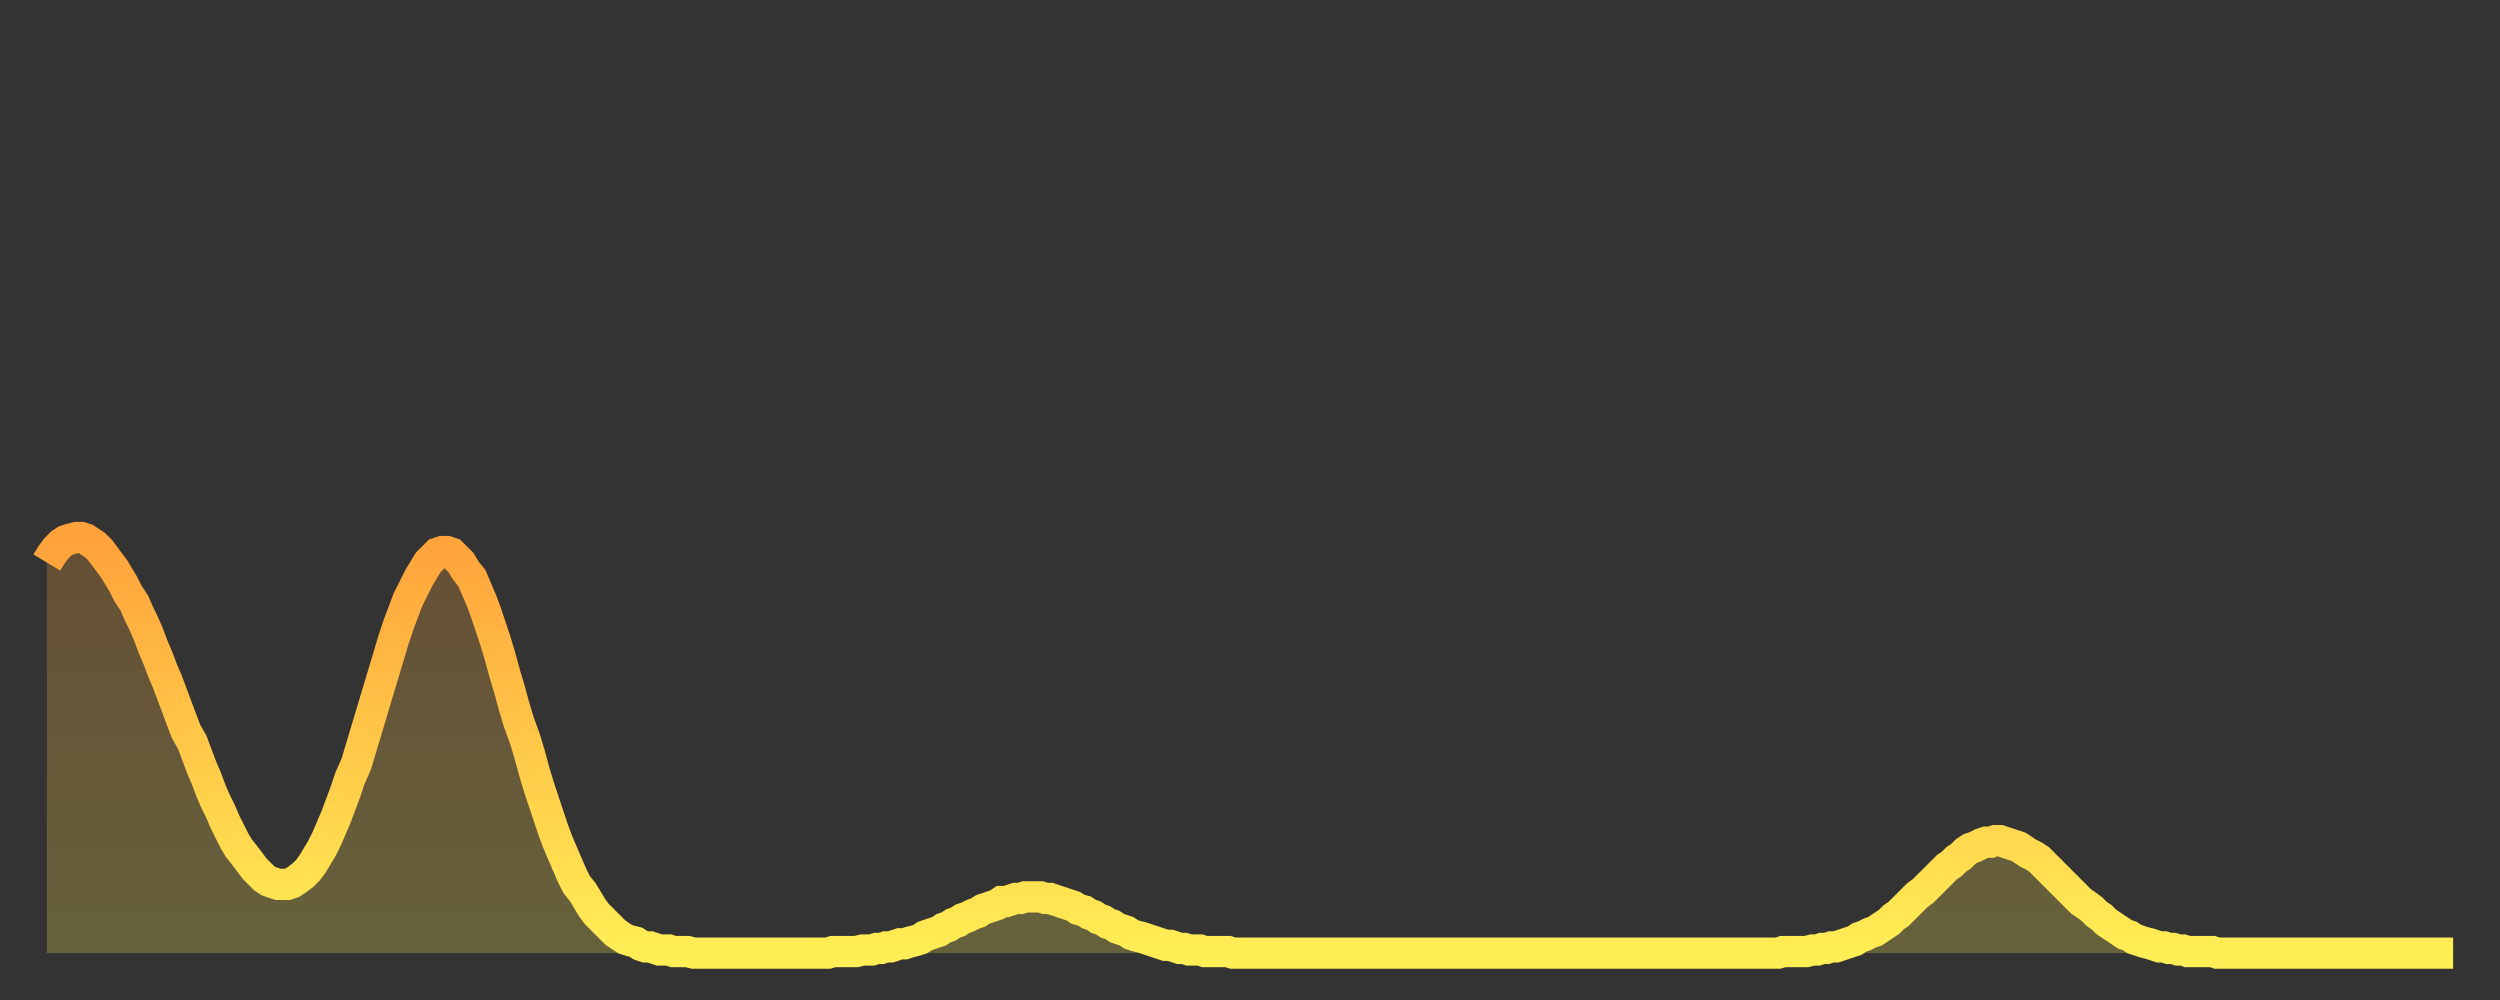 <?xml version="1.0" encoding="utf-8" ?>
<svg baseProfile="full" height="64" version="1.1" width="160" xmlns="http://www.w3.org/2000/svg" xmlns:ev="http://www.w3.org/2001/xml-events" xmlns:xlink="http://www.w3.org/1999/xlink"><rect width="100%" height="100%" fill="#333333" stroke="none"/><defs><linearGradient id="id162452" x1="0" x2="0" y1="0" y2="1"><stop offset="0%" stop-color="#ffa23b" /><stop offset="50%" stop-color="#ffc848" /><stop offset="100%" stop-color="#ffee55" /></linearGradient></defs><g transform="translate(3,3)"><g><path d="M 0.0 33.0 0.3 32.5 0.6 32.1 0.9 31.8 1.2 31.6 1.5 31.5 1.9 31.4 2.2 31.4 2.5 31.5 2.8 31.7 3.1 31.9 3.4 32.2 3.7 32.6 4.0 33.0 4.3 33.4 4.6 33.9 4.9 34.4 5.2 35.0 5.6 35.6 5.9 36.3 6.2 36.9 6.5 37.6 6.8 38.4 7.1 39.1 7.4 39.9 7.7 40.6 8.0 41.4 8.3 42.2 8.6 43.0 8.9 43.8 9.3 44.5 9.6 45.3 9.9 46.1 10.2 46.8 10.5 47.6 10.8 48.3 11.1 48.9 11.4 49.6 11.7 50.2 12.0 50.8 12.3 51.3 12.7 51.8 13.0 52.2 13.3 52.6 13.6 52.9 13.9 53.2 14.2 53.4 14.5 53.5 14.8 53.6 15.1 53.6 15.4 53.6 15.7 53.5 16.0 53.3 16.4 53.0 16.7 52.7 17.0 52.3 17.3 51.8 17.6 51.3 17.9 50.7 18.2 50.0 18.5 49.3 18.8 48.5 19.1 47.7 19.4 46.8 19.8 45.9 20.1 44.9 20.4 43.9 20.7 42.9 21.0 41.9 21.3 40.9 21.6 39.9 21.9 38.9 22.2 37.9 22.5 37.0 22.8 36.2 23.1 35.4 23.5 34.6 23.8 34.0 24.1 33.5 24.4 33.0 24.7 32.7 25.0 32.4 25.3 32.3 25.6 32.3 25.9 32.4 26.2 32.7 26.5 33.0 26.8 33.5 27.2 34.0 27.5 34.7 27.8 35.4 28.1 36.2 28.4 37.1 28.7 38.0 29.0 39.0 29.3 40.1 29.6 41.1 29.9 42.2 30.2 43.2 30.6 44.3 30.9 45.3 31.2 46.4 31.5 47.4 31.8 48.3 32.1 49.2 32.4 50.1 32.7 50.9 33.0 51.6 33.3 52.3 33.6 53.0 33.9 53.6 34.3 54.1 34.6 54.6 34.9 55.1 35.2 55.5 35.5 55.8 35.8 56.1 36.1 56.4 36.4 56.7 36.7 56.9 37.0 57.1 37.3 57.2 37.7 57.3 38.0 57.5 38.3 57.6 38.6 57.6 38.9 57.7 39.2 57.8 39.5 57.8 39.8 57.8 40.1 57.9 40.4 57.9 40.7 57.9 41.0 57.9 41.4 58.0 41.7 58.0 42.0 58.0 42.3 58.0 42.6 58.0 42.9 58.0 43.2 58.0 43.5 58.0 43.8 58.0 44.1 58.0 44.4 58.0 44.7 58.0 45.1 58.0 45.4 58.0 45.7 58.0 46.0 58.0 46.3 58.0 46.6 58.0 46.9 58.0 47.2 58.0 47.5 58.0 47.8 58.0 48.1 58.0 48.5 58.0 48.8 58.0 49.1 58.0 49.4 58.0 49.7 58.0 50.0 58.0 50.3 57.9 50.6 57.9 50.9 57.9 51.2 57.9 51.5 57.9 51.8 57.9 52.2 57.8 52.5 57.8 52.8 57.8 53.1 57.7 53.4 57.7 53.7 57.6 54.0 57.6 54.3 57.5 54.6 57.4 54.9 57.4 55.2 57.3 55.6 57.2 55.9 57.1 56.2 56.9 56.5 56.8 56.8 56.7 57.1 56.6 57.4 56.4 57.7 56.3 58.0 56.1 58.3 56.0 58.6 55.8 58.9 55.7 59.3 55.5 59.6 55.4 59.9 55.2 60.2 55.1 60.5 55.0 60.8 54.9 61.1 54.7 61.4 54.7 61.7 54.6 62.0 54.5 62.3 54.5 62.6 54.4 63.0 54.4 63.3 54.4 63.6 54.4 63.9 54.5 64.2 54.5 64.5 54.6 64.8 54.7 65.1 54.8 65.4 54.9 65.7 55.0 66.0 55.2 66.4 55.3 66.7 55.5 67.0 55.6 67.3 55.8 67.6 55.9 67.9 56.1 68.2 56.2 68.5 56.4 68.8 56.5 69.1 56.6 69.4 56.8 69.7 56.9 70.1 57.0 70.4 57.1 70.7 57.2 71.0 57.3 71.3 57.4 71.6 57.5 71.9 57.5 72.2 57.6 72.5 57.7 72.8 57.7 73.1 57.8 73.5 57.8 73.8 57.8 74.1 57.9 74.4 57.9 74.7 57.9 75.0 57.9 75.3 57.9 75.6 57.9 75.9 58.0 76.2 58.0 76.5 58.0 76.8 58.0 77.2 58.0 77.5 58.0 77.8 58.0 78.1 58.0 78.4 58.0 78.7 58.0 79.0 58.0 79.3 58.0 79.6 58.0 79.9 58.0 80.2 58.0 80.5 58.0 80.9 58.0 81.2 58.0 81.5 58.0 81.8 58.0 82.1 58.0 82.4 58.0 82.7 58.0 83.0 58.0 83.3 58.0 83.6 58.0 83.9 58.0 84.3 58.0 84.6 58.0 84.9 58.0 85.2 58.0 85.5 58.0 85.8 58.0 86.1 58.0 86.4 58.0 86.7 58.0 87.0 58.0 87.3 58.0 87.6 58.0 88.0 58.0 88.3 58.0 88.6 58.0 88.9 58.0 89.2 58.0 89.5 58.0 89.8 58.0 90.1 58.0 90.4 58.0 90.7 58.0 91.0 58.0 91.4 58.0 91.7 58.0 92.0 58.0 92.3 58.0 92.6 58.0 92.9 58.0 93.2 58.0 93.5 58.0 93.8 58.0 94.1 58.0 94.4 58.0 94.7 58.0 95.1 58.0 95.4 58.0 95.7 58.0 96.0 58.0 96.3 58.0 96.6 58.0 96.9 58.0 97.2 58.0 97.5 58.0 97.8 58.0 98.1 58.0 98.4 58.0 98.8 58.0 99.1 58.0 99.4 58.0 99.7 58.0 100.0 58.0 100.3 58.0 100.6 58.0 100.9 58.0 101.2 58.0 101.5 58.0 101.8 58.0 102.2 58.0 102.5 58.0 102.8 58.0 103.1 58.0 103.4 58.0 103.7 58.0 104.0 58.0 104.3 58.0 104.6 58.0 104.9 58.0 105.2 58.0 105.5 58.0 105.9 58.0 106.2 58.0 106.5 58.0 106.8 58.0 107.1 58.0 107.4 58.0 107.7 58.0 108.0 58.0 108.3 58.0 108.6 58.0 108.9 58.0 109.3 58.0 109.6 58.0 109.9 58.0 110.2 58.0 110.5 58.0 110.8 58.0 111.1 57.9 111.4 57.9 111.7 57.9 112.0 57.9 112.3 57.9 112.6 57.9 113.0 57.8 113.3 57.8 113.6 57.7 113.9 57.7 114.2 57.6 114.5 57.6 114.8 57.5 115.1 57.4 115.4 57.3 115.7 57.2 116.0 57.0 116.3 56.9 116.7 56.7 117.0 56.6 117.3 56.4 117.6 56.2 117.9 56.0 118.2 55.7 118.5 55.5 118.8 55.2 119.1 54.9 119.4 54.6 119.7 54.3 120.1 54.0 120.4 53.7 120.7 53.4 121.0 53.1 121.3 52.8 121.6 52.5 121.9 52.3 122.2 52.0 122.5 51.8 122.8 51.5 123.1 51.3 123.4 51.2 123.8 51.0 124.1 50.9 124.4 50.9 124.7 50.8 125.0 50.8 125.3 50.9 125.6 51.0 125.9 51.1 126.2 51.2 126.5 51.4 126.8 51.6 127.2 51.8 127.5 52.0 127.8 52.3 128.1 52.6 128.4 52.9 128.7 53.2 129.0 53.5 129.3 53.8 129.6 54.1 129.9 54.4 130.2 54.7 130.5 54.9 130.9 55.2 131.2 55.5 131.5 55.7 131.8 56.0 132.1 56.2 132.4 56.4 132.7 56.6 133.0 56.8 133.3 56.9 133.6 57.1 133.9 57.2 134.2 57.3 134.6 57.4 134.9 57.5 135.2 57.6 135.5 57.6 135.8 57.7 136.1 57.7 136.4 57.8 136.7 57.8 137.0 57.9 137.3 57.9 137.6 57.9 138.0 57.9 138.3 57.9 138.6 57.9 138.9 58.0 139.2 58.0 139.5 58.0 139.8 58.0 140.1 58.0 140.4 58.0 140.7 58.0 141.0 58.0 141.3 58.0 141.7 58.0 142.0 58.0 142.3 58.0 142.6 58.0 142.9 58.0 143.2 58.0 143.5 58.0 143.8 58.0 144.1 58.0 144.4 58.0 144.7 58.0 145.1 58.0 145.4 58.0 145.7 58.0 146.0 58.0 146.3 58.0 146.6 58.0 146.9 58.0 147.2 58.0 147.5 58.0 147.8 58.0 148.1 58.0 148.4 58.0 148.8 58.0 149.1 58.0 149.4 58.0 149.7 58.0 150.0 58.0 150.3 58.0 150.6 58.0 150.9 58.0 151.2 58.0 151.5 58.0 151.8 58.0 152.1 58.0 152.5 58.0 152.8 58.0 153.1 58.0 153.4 58.0 153.7 58.0 154.0 58.0" fill="none" id="graph-curve" opacity="1" stroke="url(#id162452)" stroke-width="2" /><path d="M 0 58 L 0.0 33.0 0.3 32.5 0.6 32.1 0.9 31.8 1.2 31.6 1.5 31.5 1.9 31.4 2.2 31.4 2.5 31.5 2.8 31.7 3.1 31.9 3.4 32.2 3.7 32.6 4.0 33.0 4.3 33.4 4.6 33.9 4.9 34.4 5.2 35.0 5.6 35.6 5.9 36.3 6.2 36.9 6.5 37.6 6.8 38.4 7.1 39.1 7.4 39.9 7.7 40.6 8.0 41.4 8.3 42.2 8.6 43.0 8.9 43.8 9.3 44.5 9.6 45.3 9.9 46.1 10.2 46.8 10.5 47.6 10.8 48.3 11.1 48.9 11.4 49.6 11.7 50.2 12.0 50.8 12.3 51.3 12.7 51.8 13.0 52.2 13.3 52.6 13.6 52.9 13.9 53.2 14.2 53.4 14.5 53.5 14.8 53.6 15.1 53.6 15.4 53.6 15.7 53.5 16.0 53.3 16.4 53.0 16.7 52.7 17.0 52.3 17.3 51.8 17.6 51.3 17.9 50.7 18.2 50.0 18.5 49.3 18.8 48.5 19.1 47.7 19.4 46.8 19.8 45.9 20.1 44.9 20.4 43.9 20.7 42.9 21.0 41.9 21.3 40.9 21.6 39.9 21.9 38.9 22.2 37.9 22.5 37.0 22.8 36.2 23.1 35.4 23.5 34.6 23.8 34.0 24.1 33.5 24.4 33.0 24.7 32.7 25.0 32.4 25.3 32.3 25.6 32.3 25.9 32.4 26.2 32.7 26.5 33.0 26.8 33.5 27.2 34.0 27.5 34.7 27.8 35.4 28.1 36.2 28.4 37.1 28.7 38.0 29.0 39.0 29.3 40.1 29.6 41.1 29.9 42.2 30.2 43.2 30.6 44.3 30.9 45.3 31.2 46.4 31.5 47.4 31.8 48.3 32.1 49.2 32.4 50.1 32.7 50.9 33.0 51.6 33.3 52.3 33.6 53.0 33.9 53.6 34.3 54.1 34.6 54.6 34.9 55.1 35.2 55.5 35.5 55.8 35.8 56.1 36.1 56.4 36.4 56.7 36.7 56.9 37.0 57.1 37.3 57.2 37.7 57.3 38.0 57.5 38.3 57.6 38.6 57.6 38.9 57.7 39.2 57.8 39.5 57.8 39.8 57.8 40.1 57.9 40.4 57.9 40.7 57.9 41.0 57.9 41.4 58.0 41.7 58.0 42.0 58.0 42.3 58.0 42.6 58.0 42.9 58.0 43.2 58.0 43.5 58.0 43.8 58.0 44.1 58.0 44.4 58.0 44.7 58.0 45.1 58.0 45.4 58.0 45.7 58.0 46.0 58.0 46.3 58.0 46.6 58.0 46.9 58.0 47.2 58.0 47.5 58.0 47.8 58.0 48.1 58.0 48.5 58.0 48.8 58.0 49.1 58.0 49.4 58.0 49.7 58.0 50.0 58.0 50.3 57.9 50.6 57.9 50.9 57.9 51.2 57.9 51.5 57.9 51.8 57.9 52.2 57.8 52.5 57.8 52.8 57.8 53.1 57.7 53.4 57.7 53.7 57.6 54.0 57.6 54.3 57.5 54.6 57.4 54.9 57.4 55.2 57.3 55.6 57.2 55.9 57.1 56.2 56.9 56.5 56.8 56.8 56.7 57.1 56.6 57.4 56.4 57.7 56.3 58.0 56.1 58.3 56.0 58.6 55.8 58.9 55.7 59.3 55.5 59.6 55.4 59.9 55.2 60.2 55.1 60.5 55.0 60.8 54.9 61.1 54.7 61.4 54.7 61.7 54.6 62.0 54.5 62.3 54.5 62.6 54.4 63.0 54.4 63.3 54.4 63.6 54.4 63.9 54.5 64.2 54.5 64.5 54.6 64.8 54.7 65.1 54.8 65.4 54.9 65.7 55.0 66.0 55.2 66.4 55.3 66.7 55.5 67.0 55.6 67.3 55.8 67.6 55.9 67.9 56.1 68.2 56.2 68.5 56.4 68.8 56.5 69.1 56.6 69.4 56.8 69.7 56.9 70.1 57.0 70.4 57.1 70.7 57.2 71.0 57.3 71.3 57.4 71.6 57.5 71.9 57.5 72.2 57.6 72.5 57.7 72.8 57.7 73.1 57.8 73.5 57.8 73.8 57.8 74.1 57.9 74.4 57.9 74.7 57.9 75.0 57.9 75.3 57.9 75.6 57.9 75.9 58.0 76.2 58.0 76.5 58.0 76.8 58.0 77.2 58.0 77.5 58.0 77.8 58.0 78.1 58.0 78.4 58.0 78.7 58.0 79.0 58.0 79.3 58.0 79.6 58.0 79.9 58.0 80.2 58.0 80.5 58.0 80.9 58.0 81.2 58.0 81.5 58.0 81.8 58.0 82.1 58.0 82.4 58.0 82.7 58.0 83.0 58.0 83.3 58.0 83.6 58.0 83.9 58.0 84.3 58.0 84.6 58.0 84.9 58.0 85.2 58.0 85.5 58.0 85.8 58.0 86.1 58.0 86.4 58.0 86.7 58.0 87.0 58.0 87.3 58.0 87.6 58.0 88.0 58.0 88.3 58.0 88.6 58.0 88.9 58.0 89.2 58.0 89.5 58.0 89.8 58.0 90.1 58.0 90.4 58.0 90.7 58.0 91.0 58.0 91.4 58.0 91.7 58.0 92.0 58.0 92.3 58.0 92.6 58.0 92.9 58.0 93.2 58.0 93.5 58.0 93.8 58.0 94.1 58.0 94.4 58.0 94.7 58.0 95.1 58.0 95.4 58.0 95.7 58.0 96.0 58.0 96.3 58.0 96.6 58.0 96.9 58.0 97.2 58.0 97.5 58.0 97.8 58.0 98.1 58.0 98.4 58.0 98.8 58.0 99.1 58.0 99.4 58.0 99.7 58.0 100.0 58.0 100.3 58.0 100.6 58.0 100.9 58.0 101.2 58.0 101.5 58.0 101.8 58.0 102.2 58.0 102.5 58.0 102.8 58.0 103.1 58.0 103.4 58.0 103.7 58.0 104.0 58.0 104.3 58.0 104.6 58.0 104.9 58.0 105.2 58.0 105.5 58.0 105.9 58.0 106.2 58.0 106.5 58.0 106.8 58.0 107.1 58.0 107.4 58.0 107.7 58.0 108.0 58.0 108.3 58.0 108.6 58.0 108.9 58.0 109.3 58.0 109.6 58.0 109.9 58.0 110.2 58.0 110.5 58.0 110.8 58.0 111.1 57.9 111.4 57.9 111.7 57.9 112.0 57.9 112.3 57.9 112.6 57.9 113.0 57.8 113.3 57.8 113.6 57.7 113.9 57.7 114.2 57.6 114.5 57.6 114.8 57.5 115.1 57.4 115.4 57.3 115.7 57.2 116.0 57.0 116.3 56.9 116.7 56.7 117.0 56.6 117.3 56.4 117.6 56.2 117.9 56.0 118.2 55.7 118.5 55.5 118.8 55.2 119.1 54.9 119.4 54.6 119.7 54.3 120.1 54.0 120.4 53.7 120.7 53.4 121.0 53.1 121.3 52.8 121.6 52.5 121.9 52.3 122.2 52.0 122.5 51.8 122.8 51.5 123.1 51.3 123.4 51.2 123.8 51.0 124.1 50.9 124.4 50.9 124.7 50.8 125.0 50.8 125.3 50.9 125.6 51.0 125.9 51.1 126.2 51.2 126.5 51.4 126.8 51.6 127.2 51.8 127.5 52.0 127.8 52.3 128.1 52.6 128.4 52.9 128.7 53.2 129.0 53.5 129.3 53.8 129.6 54.1 129.9 54.4 130.2 54.7 130.5 54.9 130.9 55.2 131.2 55.5 131.5 55.7 131.8 56.0 132.1 56.2 132.4 56.4 132.7 56.6 133.0 56.8 133.3 56.9 133.6 57.1 133.9 57.2 134.2 57.3 134.6 57.4 134.9 57.5 135.2 57.6 135.5 57.6 135.8 57.7 136.1 57.7 136.4 57.8 136.7 57.8 137.0 57.9 137.3 57.9 137.6 57.9 138.0 57.9 138.3 57.9 138.6 57.9 138.9 58.0 139.2 58.0 139.5 58.0 139.8 58.0 140.1 58.0 140.4 58.0 140.7 58.0 141.0 58.0 141.3 58.0 141.7 58.0 142.0 58.0 142.3 58.0 142.6 58.0 142.9 58.0 143.2 58.0 143.5 58.0 143.8 58.0 144.1 58.0 144.4 58.0 144.7 58.0 145.1 58.0 145.4 58.0 145.7 58.0 146.0 58.0 146.3 58.0 146.6 58.0 146.9 58.0 147.2 58.0 147.5 58.0 147.8 58.0 148.1 58.0 148.4 58.0 148.8 58.0 149.1 58.0 149.4 58.0 149.7 58.0 150.0 58.0 150.3 58.0 150.6 58.0 150.9 58.0 151.2 58.0 151.5 58.0 151.8 58.0 152.1 58.0 152.5 58.0 152.8 58.0 153.1 58.0 153.4 58.0 153.7 58.0 154.0 58.0 154 58" fill="url(#id162452)" fill-opacity=".25" id="graph-shadow" /></g></g></svg>